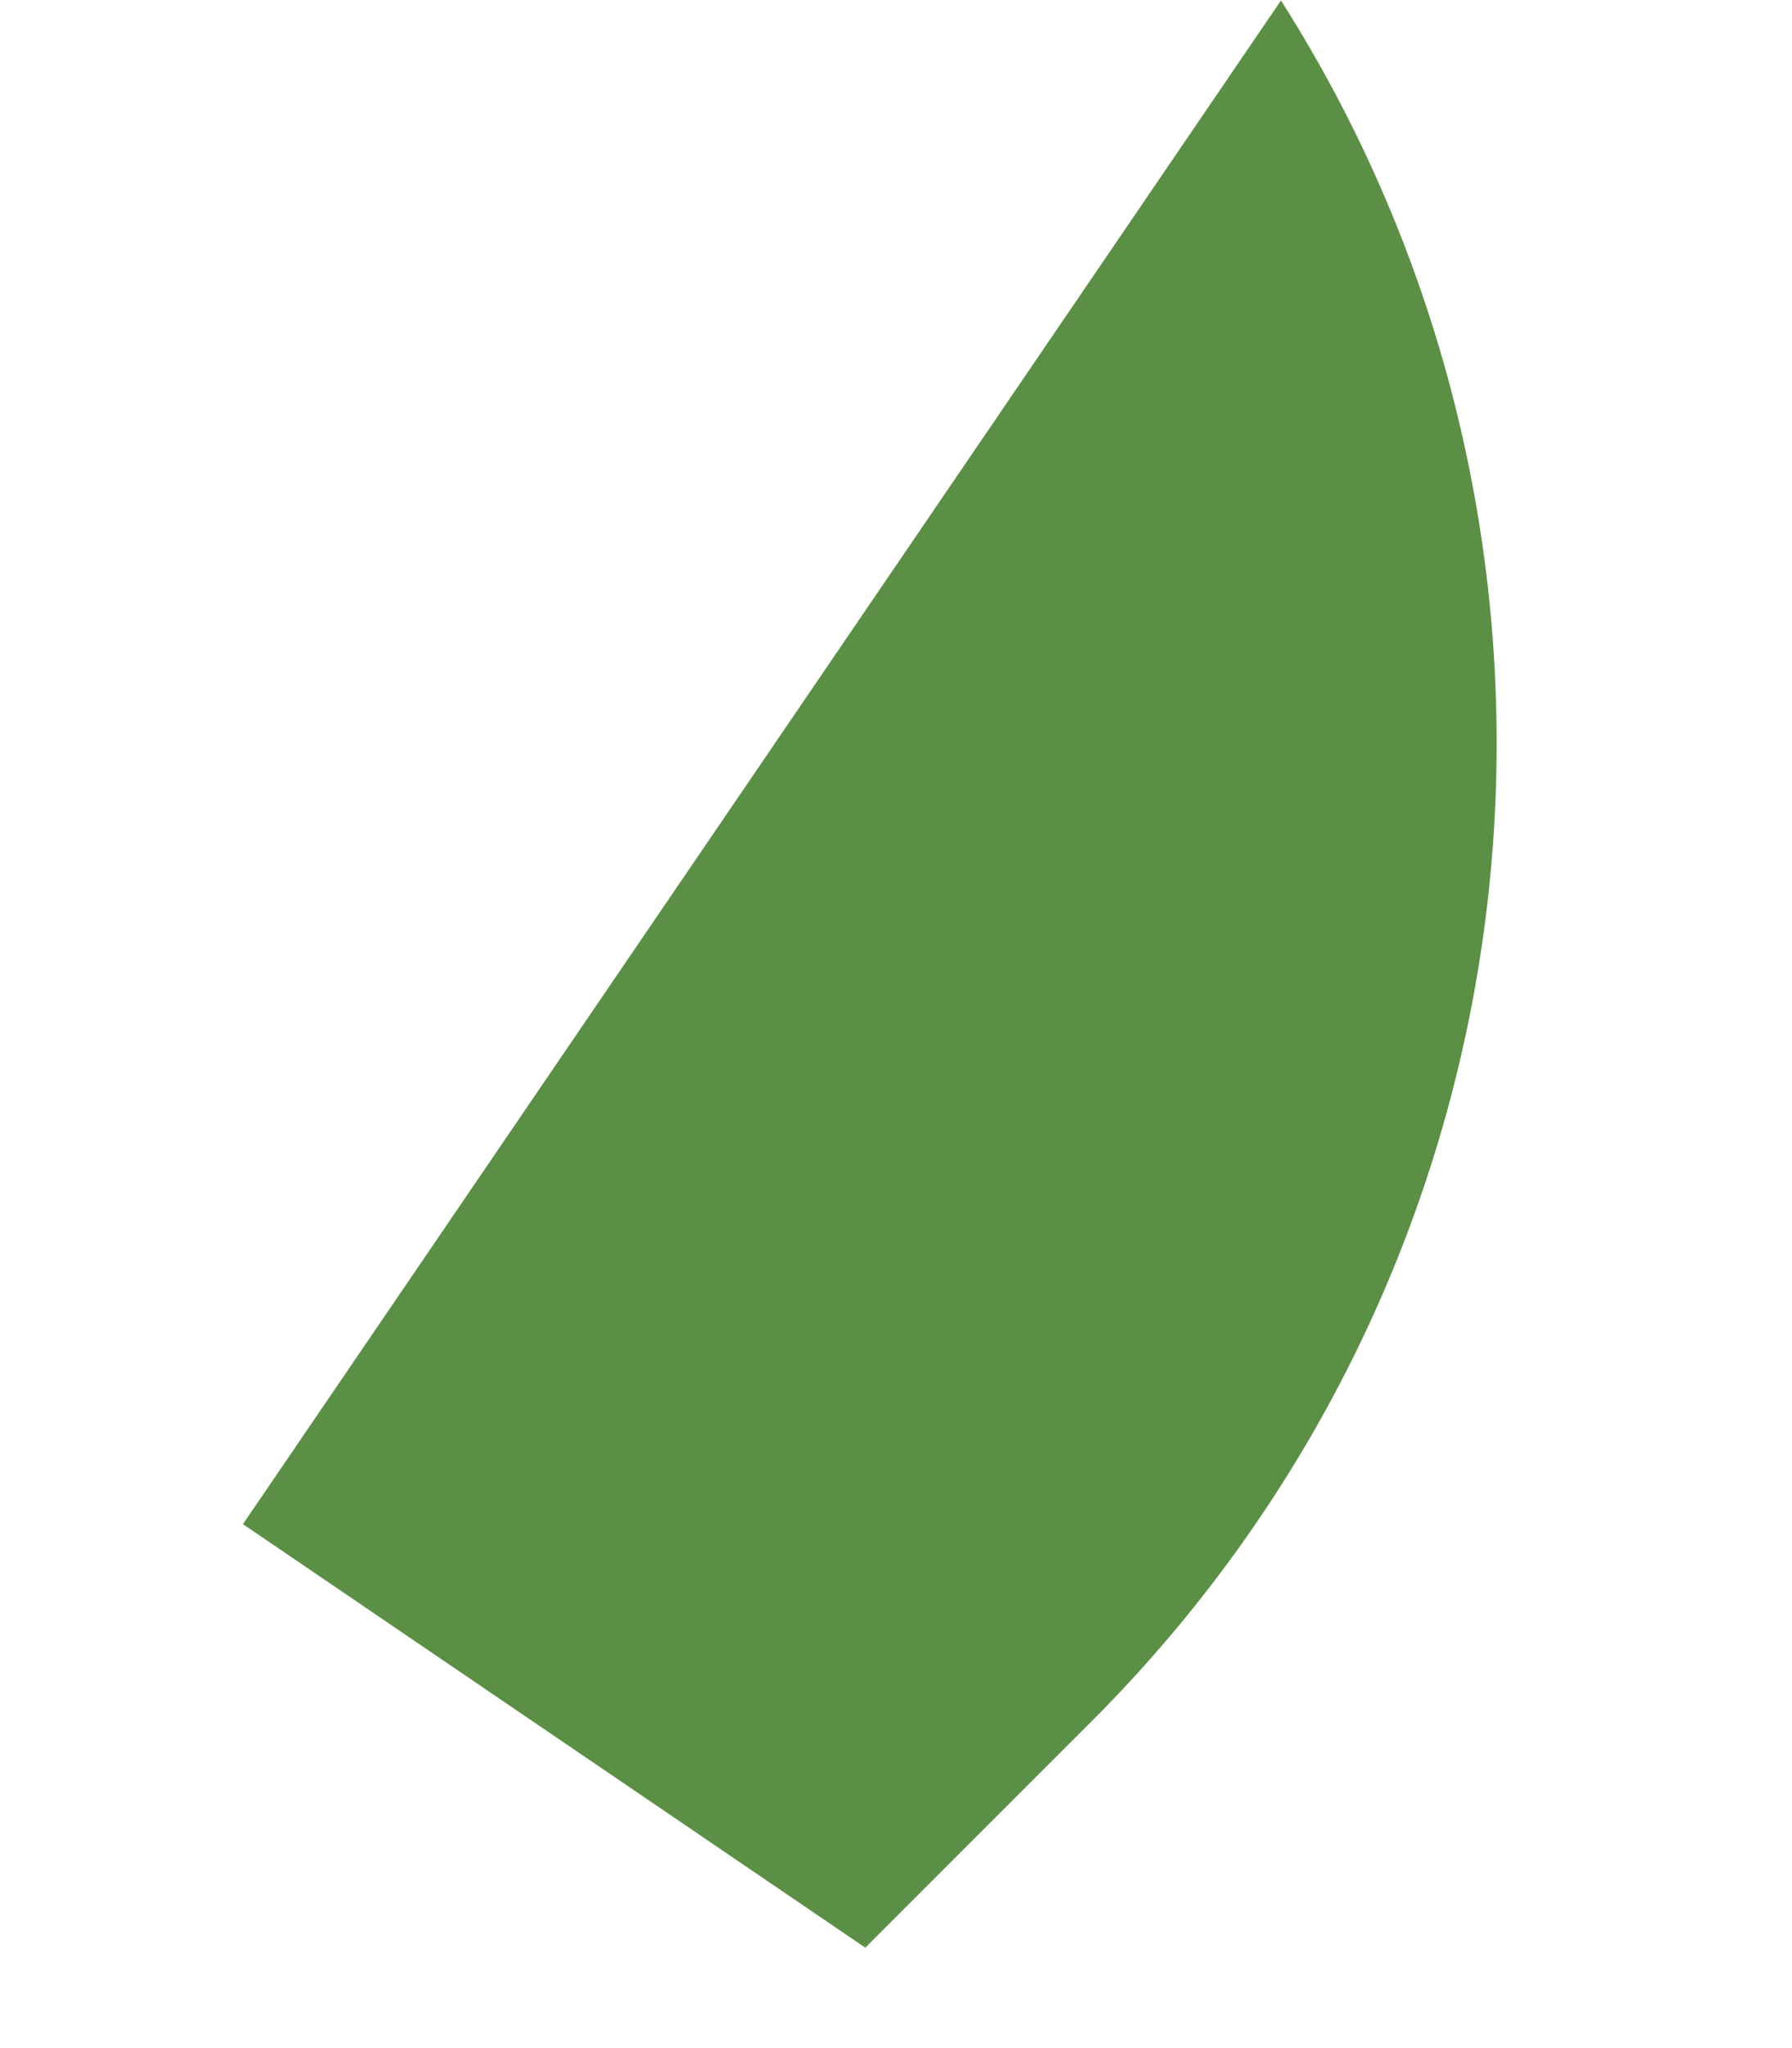 <?xml version="1.0" encoding="UTF-8"?> <svg xmlns="http://www.w3.org/2000/svg" width="464" height="530" viewBox="0 0 464 530" fill="none"><path d="M62.907 394.487L224.059 504.11L282.596 445.572C403.583 324.586 419.943 138.747 331.677 0.127L62.907 394.487Z" fill="#5B8F45"></path></svg> 